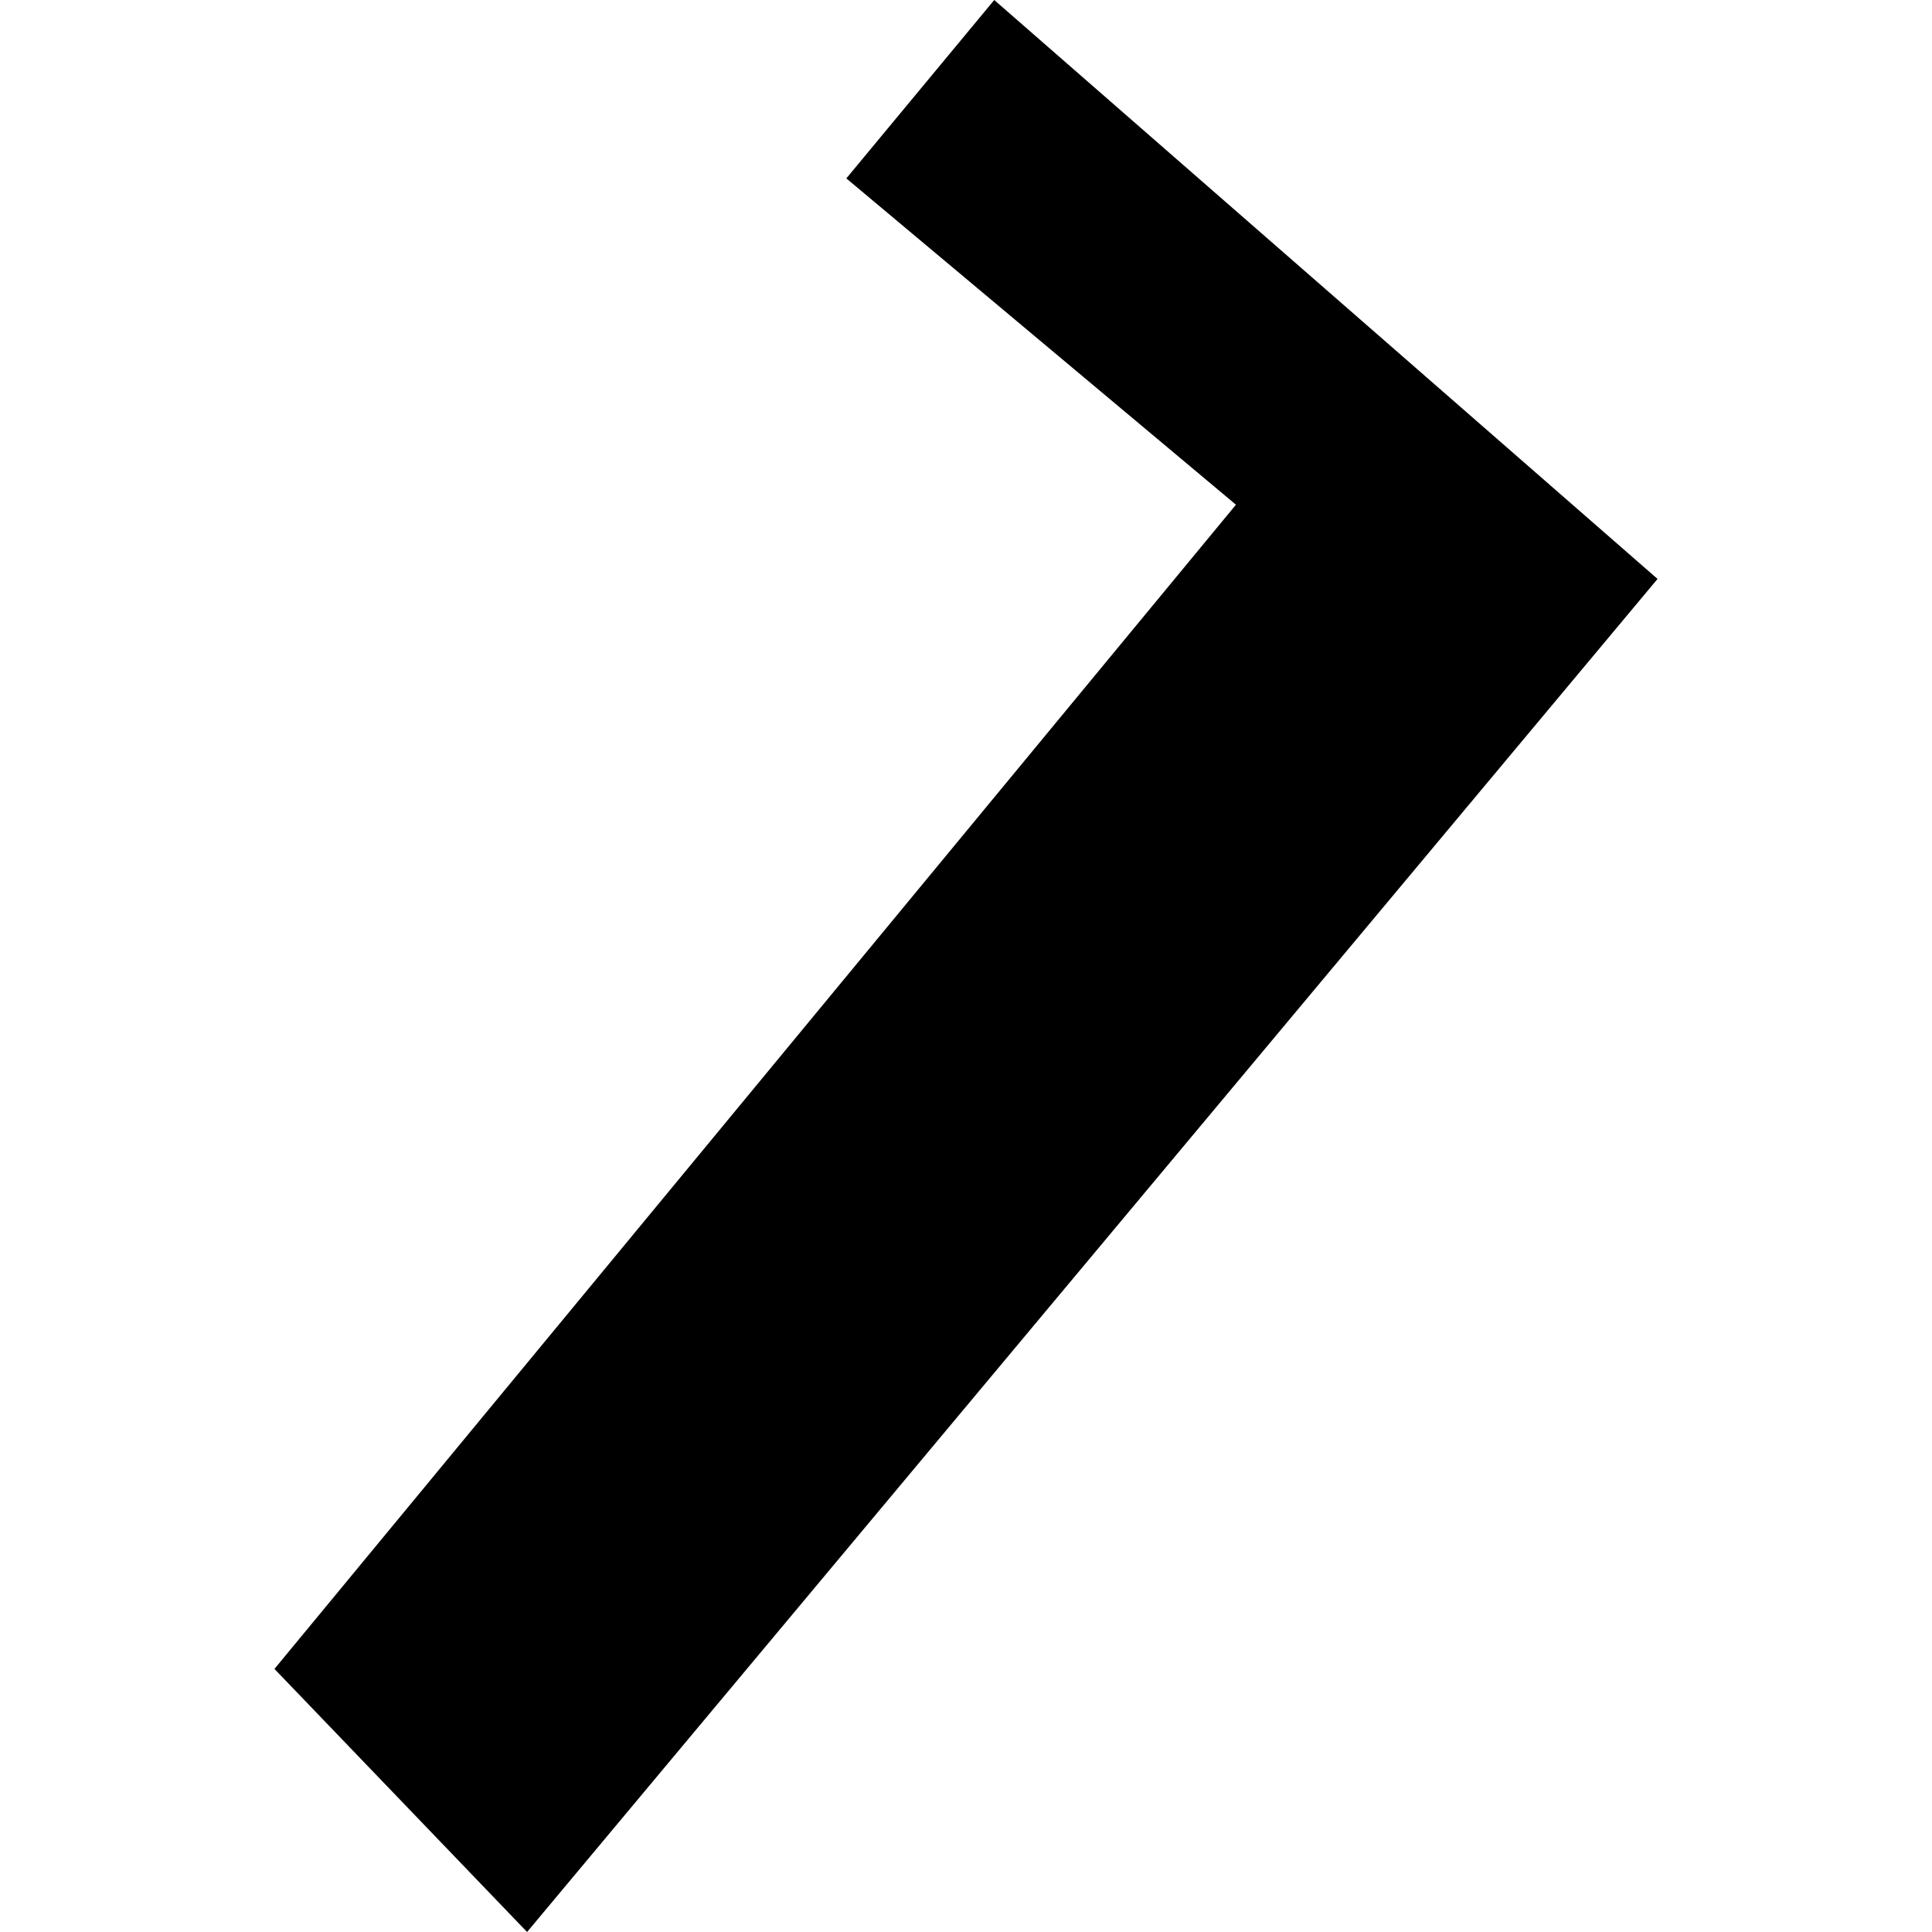 <?xml version="1.0" encoding="utf-8" standalone="no"?>
<!DOCTYPE svg PUBLIC "-//W3C//DTD SVG 1.1//EN"
  "http://www.w3.org/Graphics/SVG/1.1/DTD/svg11.dtd">
<!-- Created with matplotlib (https://matplotlib.org/) -->
<svg height="288pt" version="1.1" viewBox="0 0 288 288" width="288pt" xmlns="http://www.w3.org/2000/svg" xmlns:xlink="http://www.w3.org/1999/xlink">
 <defs>
  <style type="text/css">
*{stroke-linecap:butt;stroke-linejoin:round;}
  </style>
 </defs>
 <g id="figure_1">
  <g id="patch_1">
   <path d="M 0 288 
L 288 288 
L 288 0 
L 0 0 
z
" style="fill:none;opacity:0;"/>
  </g>
  <g id="axes_1">
   <g id="PatchCollection_1">
    <path clip-path="url(#p0637ae3cbd)" d="M 78.571 288 
L 40.912 248.783 
L 184.241 75.236 
L 126.161 26.593 
L 148.211 0 
L 247.088 86.299 
L 78.571 288 
"/>
   </g>
  </g>
 </g>
 <defs>
  <clipPath id="p0637ae3cbd">
   <rect height="288" width="206.176" x="40.912" y="0"/>
  </clipPath>
 </defs>
</svg>
